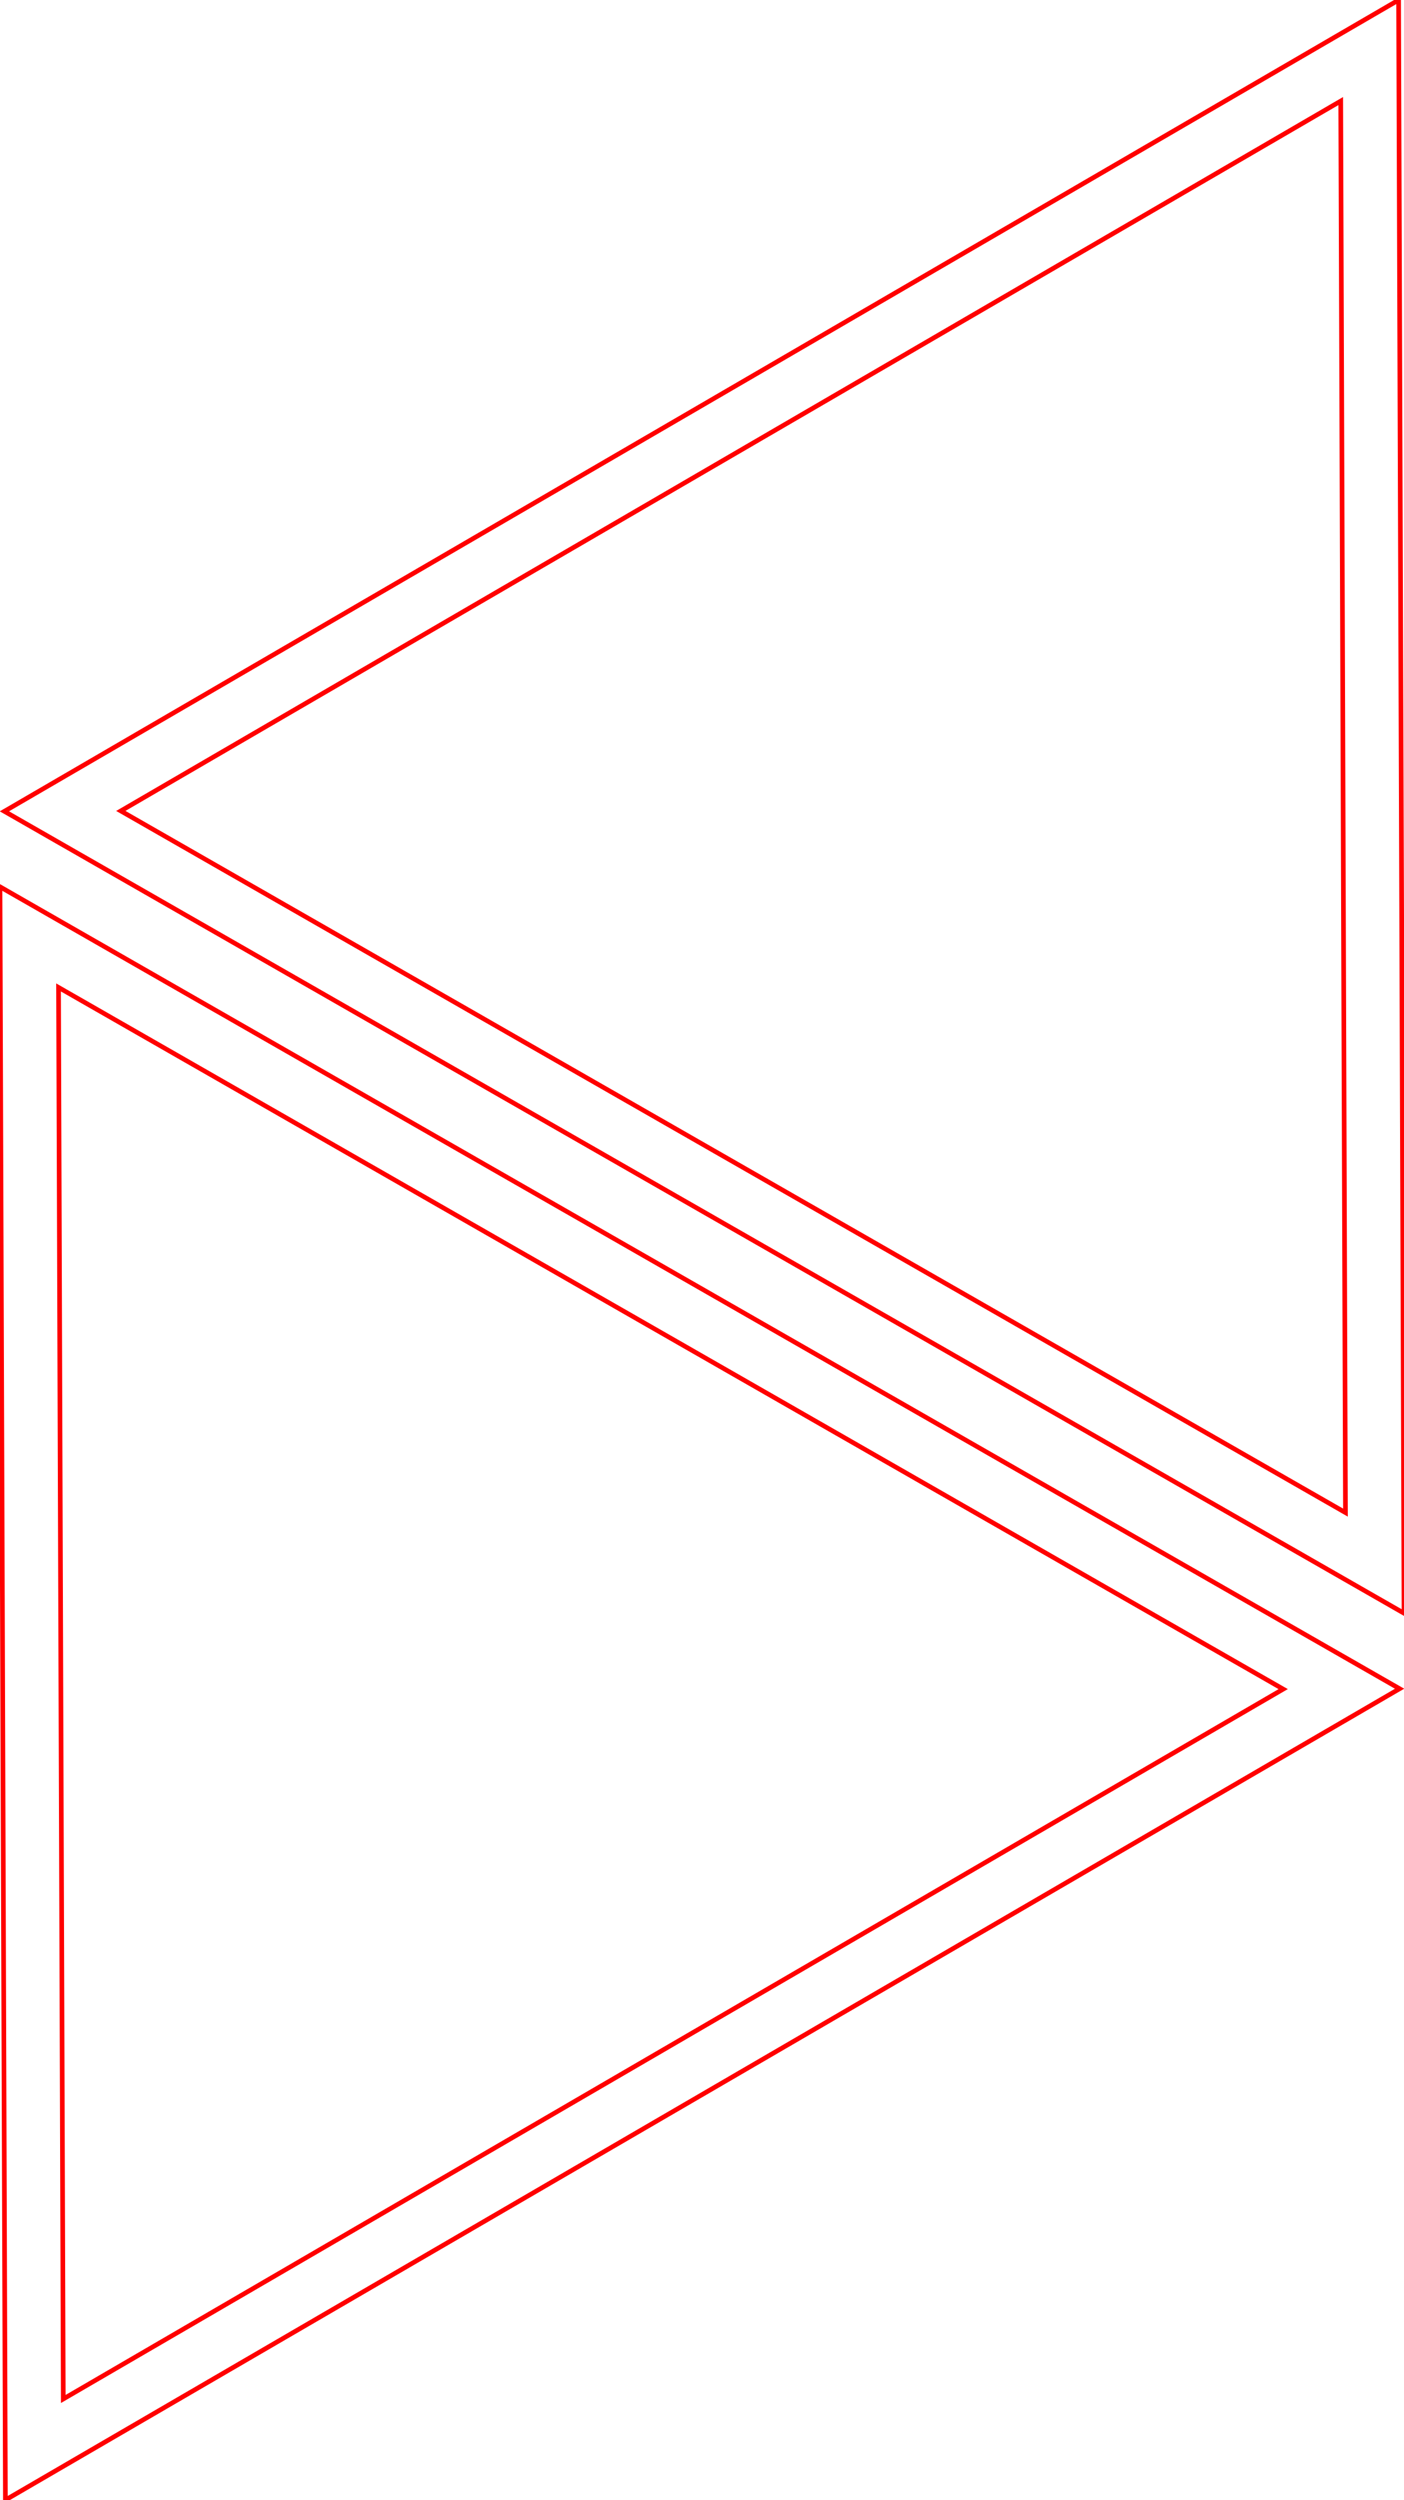<?xml version="1.0" encoding="UTF-8" standalone="no"?>
<svg xmlns="http://www.w3.org/2000/svg" version="1.1" width="3.015in" height="5.368in" viewBox="0 0 217.097 386.514">
<title>Untitled Project - Component F</title>
<g>
  <g>
    <path d="M0.835 386.514 L216.416 261.084 L1.4311883053674812e-8 137.1 L0.835 386.514 L0.835 386.514 Z M198.416 261.144 L9.052 152.658 L9.783 370.896 L198.416 261.144 L198.416 261.144 Z " fill="none" stroke="rgb(255, 0, 0)" stroke-width="0.72" />
  </g>
  <g>
    <path d="M216.262 -0 L0.681 125.43 L217.097 249.414 L216.262 -0 L216.262 -0 Z M18.681 125.37 L208.045 233.856 L207.314 15.618 L18.681 125.37 L18.681 125.37 Z " fill="none" stroke="rgb(255, 0, 0)" stroke-width="0.72" />
  </g>
</g>
</svg>
<!--
{"app":"Cuttle","type":"Project","version":6,"payload":{"name":"Untitled Project","units":"inches","hairlineStrokeWidth":0.01,"components":[{"isImmutable":false,"name":"Component A","parameters":[],"children":[{"hasStroke":true,"hasFill":false,"hasTransform":false,"isLocked":false,"isVisible":true,"name":"Boolean Difference 1","definition":{"@builtin":"BooleanDifferenceDefinition"},"children":[{"hasStroke":false,"hasFill":false,"hasTransform":true,"isLocked":false,"isVisible":true,"name":"Polygon 2","definition":{"@builtin":"PolygonDefinition"},"children":[],"args":{"_u_utransform_uposition":{"jsCode":"Vec(1.7320508075688767, _h1.00)","@class":"Expression","@id":"0"},"sides":{"jsCode":"3","@class":"Expression","@id":"1"},"_u_utransform_uscale":{"jsCode":"Vec(2.00, 2.00)","@class":"Expression","@id":"2"},"_u_utransform_urotation":{"jsCode":"0.00","@class":"Expression","@id":"3"},"radius":{"jsCode":"1","@class":"Expression","@id":"4"},"@id":"5"},"@class":"Element","@id":"6"},{"hasStroke":false,"hasFill":false,"hasTransform":false,"isLocked":false,"isVisible":true,"name":"Contract 1","definition":{"@builtin":"ContractDefinition"},"children":[{"hasStroke":false,"hasFill":false,"hasTransform":true,"isLocked":false,"isVisible":true,"name":"Polygon 1","definition":{"@builtin":"PolygonDefinition"},"children":[],"args":{"_u_utransform_uposition":{"jsCode":"Vec(1.7320508075688767, _h1.00)","@class":"Expression","@id":"7"},"sides":{"jsCode":"3","@class":"Expression","@id":"8"},"_u_utransform_uscale":{"jsCode":"Vec(2.00, 2.00)","@class":"Expression","@id":"9"},"_u_utransform_urotation":{"jsCode":"0.00","@class":"Expression","@id":"10"},"radius":{"jsCode":"1","@class":"Expression","@id":"11"},"@id":"12"},"@class":"Element","@id":"13"}],"args":{"amount":{"jsCode":".25","@class":"Expression","@id":"14"},"@id":"15"},"@class":"Element","@id":"16"}],"args":{"_u_ustroke_ucolor":{"jsCode":"Color(1, 0, 0, 1)","@class":"Expression","@id":"17"},"@id":"18"},"@class":"Element","@id":"19"},{"hasStroke":false,"hasFill":false,"hasTransform":true,"isLocked":false,"isVisible":false,"name":"Rectangle 2","definition":{"@builtin":"RectangleDefinition"},"children":[],"args":{"_u_utransform_uposition":{"jsCode":"Vec(0.00, _h3.00)","@class":"Expression","@id":"20"},"size":{"jsCode":"Vec(3.4641016151377544, 3.00)","@class":"Expression","@id":"21"},"_u_utransform_uscale":{"jsCode":"Vec(1.00, 1.00)","@class":"Expression","@id":"22"},"_u_utransform_urotation":{"jsCode":"0.00","@class":"Expression","@id":"23"},"@id":"24"},"@class":"Element","@id":"25"}],"viewport":{"pixelsPerUnit":60.32960243997305,"center":{"x":3.1702480547678817,"y":0.3350484288394306,"@class":"Vec","@id":"26"},"@class":"Viewport","@id":"27"},"@class":"Component","@id":"28"},{"isImmutable":false,"name":"Component B","parameters":[],"children":[{"hasStroke":true,"hasFill":false,"hasTransform":false,"isLocked":false,"isVisible":true,"name":"Boolean Difference 2","definition":{"@builtin":"BooleanDifferenceDefinition"},"children":[{"hasStroke":false,"hasFill":false,"hasTransform":true,"isLocked":false,"isVisible":true,"name":"Rectangle 3","definition":{"@builtin":"RectangleDefinition"},"children":[],"args":{"_u_utransform_uposition":{"jsCode":"Vec(0.00, 0.00)","@class":"Expression","@id":"29"},"size":{"jsCode":"Vec(3, 3)","@class":"Expression","@id":"30"},"@id":"31"},"@class":"Element","@id":"32"},{"hasStroke":false,"hasFill":false,"hasTransform":false,"isLocked":false,"isVisible":true,"name":"Contract 2","definition":{"@builtin":"ContractDefinition"},"children":[{"hasStroke":false,"hasFill":false,"hasTransform":true,"isLocked":false,"isVisible":true,"name":"Rectangle 1","definition":{"@builtin":"RectangleDefinition"},"children":[],"args":{"_u_utransform_uposition":{"jsCode":"Vec(0.00, 0.00)","@class":"Expression","@id":"33"},"size":{"jsCode":"Vec(3, 3)","@class":"Expression","@id":"34"},"@id":"35"},"@class":"Element","@id":"36"}],"args":{"amount":{"jsCode":"0.25","@class":"Expression","@id":"37"},"@id":"38"},"@class":"Element","@id":"39"}],"args":{"_u_ustroke_ucolor":{"jsCode":"Color(1, 0, 0, 1)","@class":"Expression","@id":"40"},"@id":"41"},"@class":"Element","@id":"42"}],"viewport":{"pixelsPerUnit":110,"center":{"x":0,"y":0,"@class":"Vec","@id":"43"},"@class":"Viewport","@id":"44"},"@class":"Component","@id":"45"},{"isImmutable":false,"name":"Component C","parameters":[{"name":"p1","expression":{"jsCode":"3.4641016151377544","@class":"Expression","@id":"46"},"@class":"Parameter","@id":"47"}],"children":[{"hasStroke":false,"hasFill":false,"hasTransform":false,"isLocked":false,"isVisible":true,"name":"Tile Repeat 1","definition":{"@builtin":"TileRepeatDefinition"},"children":[{"hasStroke":false,"hasFill":false,"hasTransform":false,"isLocked":false,"isVisible":true,"name":"Mirror Repeat 1","definition":{"@builtin":"MirrorRepeatDefinition"},"children":[{"hasStroke":false,"hasFill":false,"hasTransform":true,"isLocked":false,"isVisible":true,"name":"Component A 1","definition":{"@ref":28},"children":[],"args":{"_u_utransform_uposition":{"jsCode":"Vec(0.00, 0.00)","@class":"Expression","@id":"48"},"@id":"49"},"@class":"Element","@id":"50"}],"args":{"point2":{"jsCode":"Vec(0.05484447802941306, 0.00)","@class":"Expression","@id":"51"},"@id":"52"},"@class":"Element","@id":"53"}],"args":{"displacement1":{"jsCode":"Vec(p1, 0.00)","@class":"Expression","@id":"54"},"displacement2":{"jsCode":"Vec(p1/2, 3)","@class":"Expression","@id":"55"},"@id":"56"},"@class":"Element","@id":"57"}],"viewport":{"pixelsPerUnit":25.152064629049153,"center":{"x":3.263620887711334,"y":1.2653950423401563,"@class":"Vec","@id":"58"},"@class":"Viewport","@id":"59"},"@class":"Component","@id":"60"},{"isImmutable":false,"name":"Component D","parameters":[],"children":[{"hasStroke":false,"hasFill":false,"hasTransform":false,"isLocked":false,"isVisible":true,"name":"Tile Repeat 2","definition":{"@builtin":"TileRepeatDefinition"},"children":[{"hasStroke":false,"hasFill":false,"hasTransform":true,"isLocked":false,"isVisible":true,"name":"Component B 1","definition":{"@ref":45},"children":[],"args":{"_u_utransform_uposition":{"jsCode":"Vec(0.00, 0.00)","@class":"Expression","@id":"61"},"@id":"62"},"@class":"Element","@id":"63"}],"args":{"displacement1":{"jsCode":"Vec(3, 0.00)","@class":"Expression","@id":"64"},"displacement2":{"jsCode":"Vec(0.00, 3\n)","@class":"Expression","@id":"65"},"@id":"66"},"@class":"Element","@id":"67"}],"viewport":{"pixelsPerUnit":29.78318266644607,"center":{"x":5.5060193727215845,"y":8.611310518873447,"@class":"Vec","@id":"68"},"@class":"Viewport","@id":"69"},"@class":"Component","@id":"70"},{"isImmutable":false,"name":"Component E","parameters":[],"children":[{"hasStroke":false,"hasFill":false,"hasTransform":true,"isLocked":false,"isVisible":true,"name":"Component A 2","definition":{"@ref":28},"children":[],"args":{"_u_utransform_uposition":{"jsCode":"Vec(0.00, 0.00)","@class":"Expression","@id":"71"},"@id":"72"},"@class":"Element","@id":"73"},{"hasStroke":false,"hasFill":false,"hasTransform":true,"isLocked":false,"isVisible":true,"name":"Component B 2","definition":{"@ref":45},"children":[],"args":{"_u_utransform_uposition":{"jsCode":"Vec(_h3.07203125, _h2.98)","@class":"Expression","@id":"74"},"_u_utransform_uscale":{"jsCode":"Vec(1.00, 1.00)","@class":"Expression","@id":"75"},"_u_utransform_urotation":{"jsCode":"0.00","@class":"Expression","@id":"76"},"@id":"77"},"@class":"Element","@id":"78"}],"viewport":{"pixelsPerUnit":110,"center":{"x":0,"y":0,"@class":"Vec","@id":"79"},"@class":"Viewport","@id":"80"},"@class":"Component","@id":"81"},{"isImmutable":false,"name":"Component F","parameters":[],"children":[{"hasStroke":false,"hasFill":false,"hasTransform":true,"isLocked":false,"isVisible":true,"name":"Component A 3","definition":{"@ref":28},"children":[],"args":{"_u_utransform_uposition":{"jsCode":"Vec(0.010133867844039825, 0.03996629483101399)","@class":"Expression","@id":"82"},"_u_utransform_uscale":{"jsCode":"Vec(1.00, 1.00)","@class":"Expression","@id":"83"},"_u_utransform_urotation":{"jsCode":"89.80816779551391","@class":"Expression","@id":"84"},"@id":"85"},"@class":"Element","@id":"86"},{"hasStroke":false,"hasFill":false,"hasTransform":true,"isLocked":false,"isVisible":true,"name":"Component A 4","definition":{"@ref":28},"children":[],"args":{"_u_utransform_uposition":{"jsCode":"Vec(3.025373509913725, 1.5998797222017378)","@class":"Expression","@id":"87"},"_u_utransform_urotation":{"jsCode":"_h90.19183220448609","@class":"Expression","@id":"88"},"_u_utransform_uscale":{"jsCode":"Vec(1.00, 1.00)","@class":"Expression","@id":"89"},"@id":"90"},"@class":"Element","@id":"91"}],"viewport":{"pixelsPerUnit":110,"center":{"x":0,"y":0,"@class":"Vec","@id":"92"},"@class":"Viewport","@id":"93"},"@class":"Component","@id":"94"}],"modifiers":[{"isImmutable":false,"isPassThroughTranslation":false,"isPassThroughRotation":false,"isPassThroughScale":false,"name":"Rotational Repeat A","parameters":[{"name":"center","expression":{"jsCode":"Vec(0.00, 0.00)","@class":"Expression","@id":"95"},"@class":"Parameter","@id":"96"},{"name":"repetitions","expression":{"jsCode":"6","@class":"Expression","@id":"97"},"@class":"Parameter","@id":"98"},{"name":"clockwise","expression":{"jsCode":"true","@class":"Expression","@id":"99"},"@class":"Parameter","@id":"100"}],"code":{"jsCode":"if (repetitions > 1000) return;\nconst mult = clockwise ? 1 : _h1;\nconst items = [];\nfor (let i = 0; i < repetitions; i++) {\n  const matrix = AffineMatrix.fromTransform({position: center})\n    .mul(AffineMatrix.fromTransform({rotation: mult * 360 * i / repetitions})\n    .mul(AffineMatrix.fromTransform({position: _h1 * center})));\n  const item = input.clone().affineTransform(matrix);\n  items.push(item);\n}\nreturn Group(items);","@class":"Expression","@id":"101"},"@class":"Modifier","@id":"102"}],"focusedComponent":{"@ref":94},"focusedNode":{"parent":null,"source":{"@ref":94},"@class":"Node","@id":"103"},"selectedNodes":[{"parent":{"@ref":103},"source":{"@ref":86},"@class":"Node","@id":"104"},{"parent":{"@ref":103},"source":{"@ref":91},"@class":"Node","@id":"105"}],"expandedNodes":[{"parent":{"parent":{"parent":null,"source":{"@ref":60},"@class":"Node","@id":"106"},"source":{"@ref":57},"@class":"Node","@id":"107"},"source":{"@ref":53},"@class":"Node","@id":"108"},{"@ref":107},{"parent":{"parent":null,"source":{"@ref":28},"@class":"Node","@id":"109"},"source":{"@ref":19},"@class":"Node","@id":"110"},{"parent":{"parent":null,"source":{"@ref":70},"@class":"Node","@id":"111"},"source":{"@ref":67},"@class":"Node","@id":"112"},{"parent":{"parent":null,"source":{"@ref":81},"@class":"Node","@id":"113"},"source":{"@ref":73},"@class":"Node","@id":"114"},{"parent":{"parent":null,"source":{"@ref":81},"@class":"Node","@id":"115"},"source":{"@ref":78},"@class":"Node","@id":"116"},{"parent":{"parent":{"parent":null,"source":{"@ref":45},"@class":"Node","@id":"117"},"source":{"@ref":42},"@class":"Node","@id":"118"},"source":{"@ref":39},"@class":"Node","@id":"119"},{"@ref":118}],"transformCenter":{"worldPosition":{"x":0,"y":0,"@class":"Vec","@id":"120"},"isPrecise":true,"@id":"121"},"isGridSnappingEnabled":true,"isGeometrySnappingEnabled":true,"isTransformBoxEnabled":false,"@class":"Project","@id":"122"}}
-->